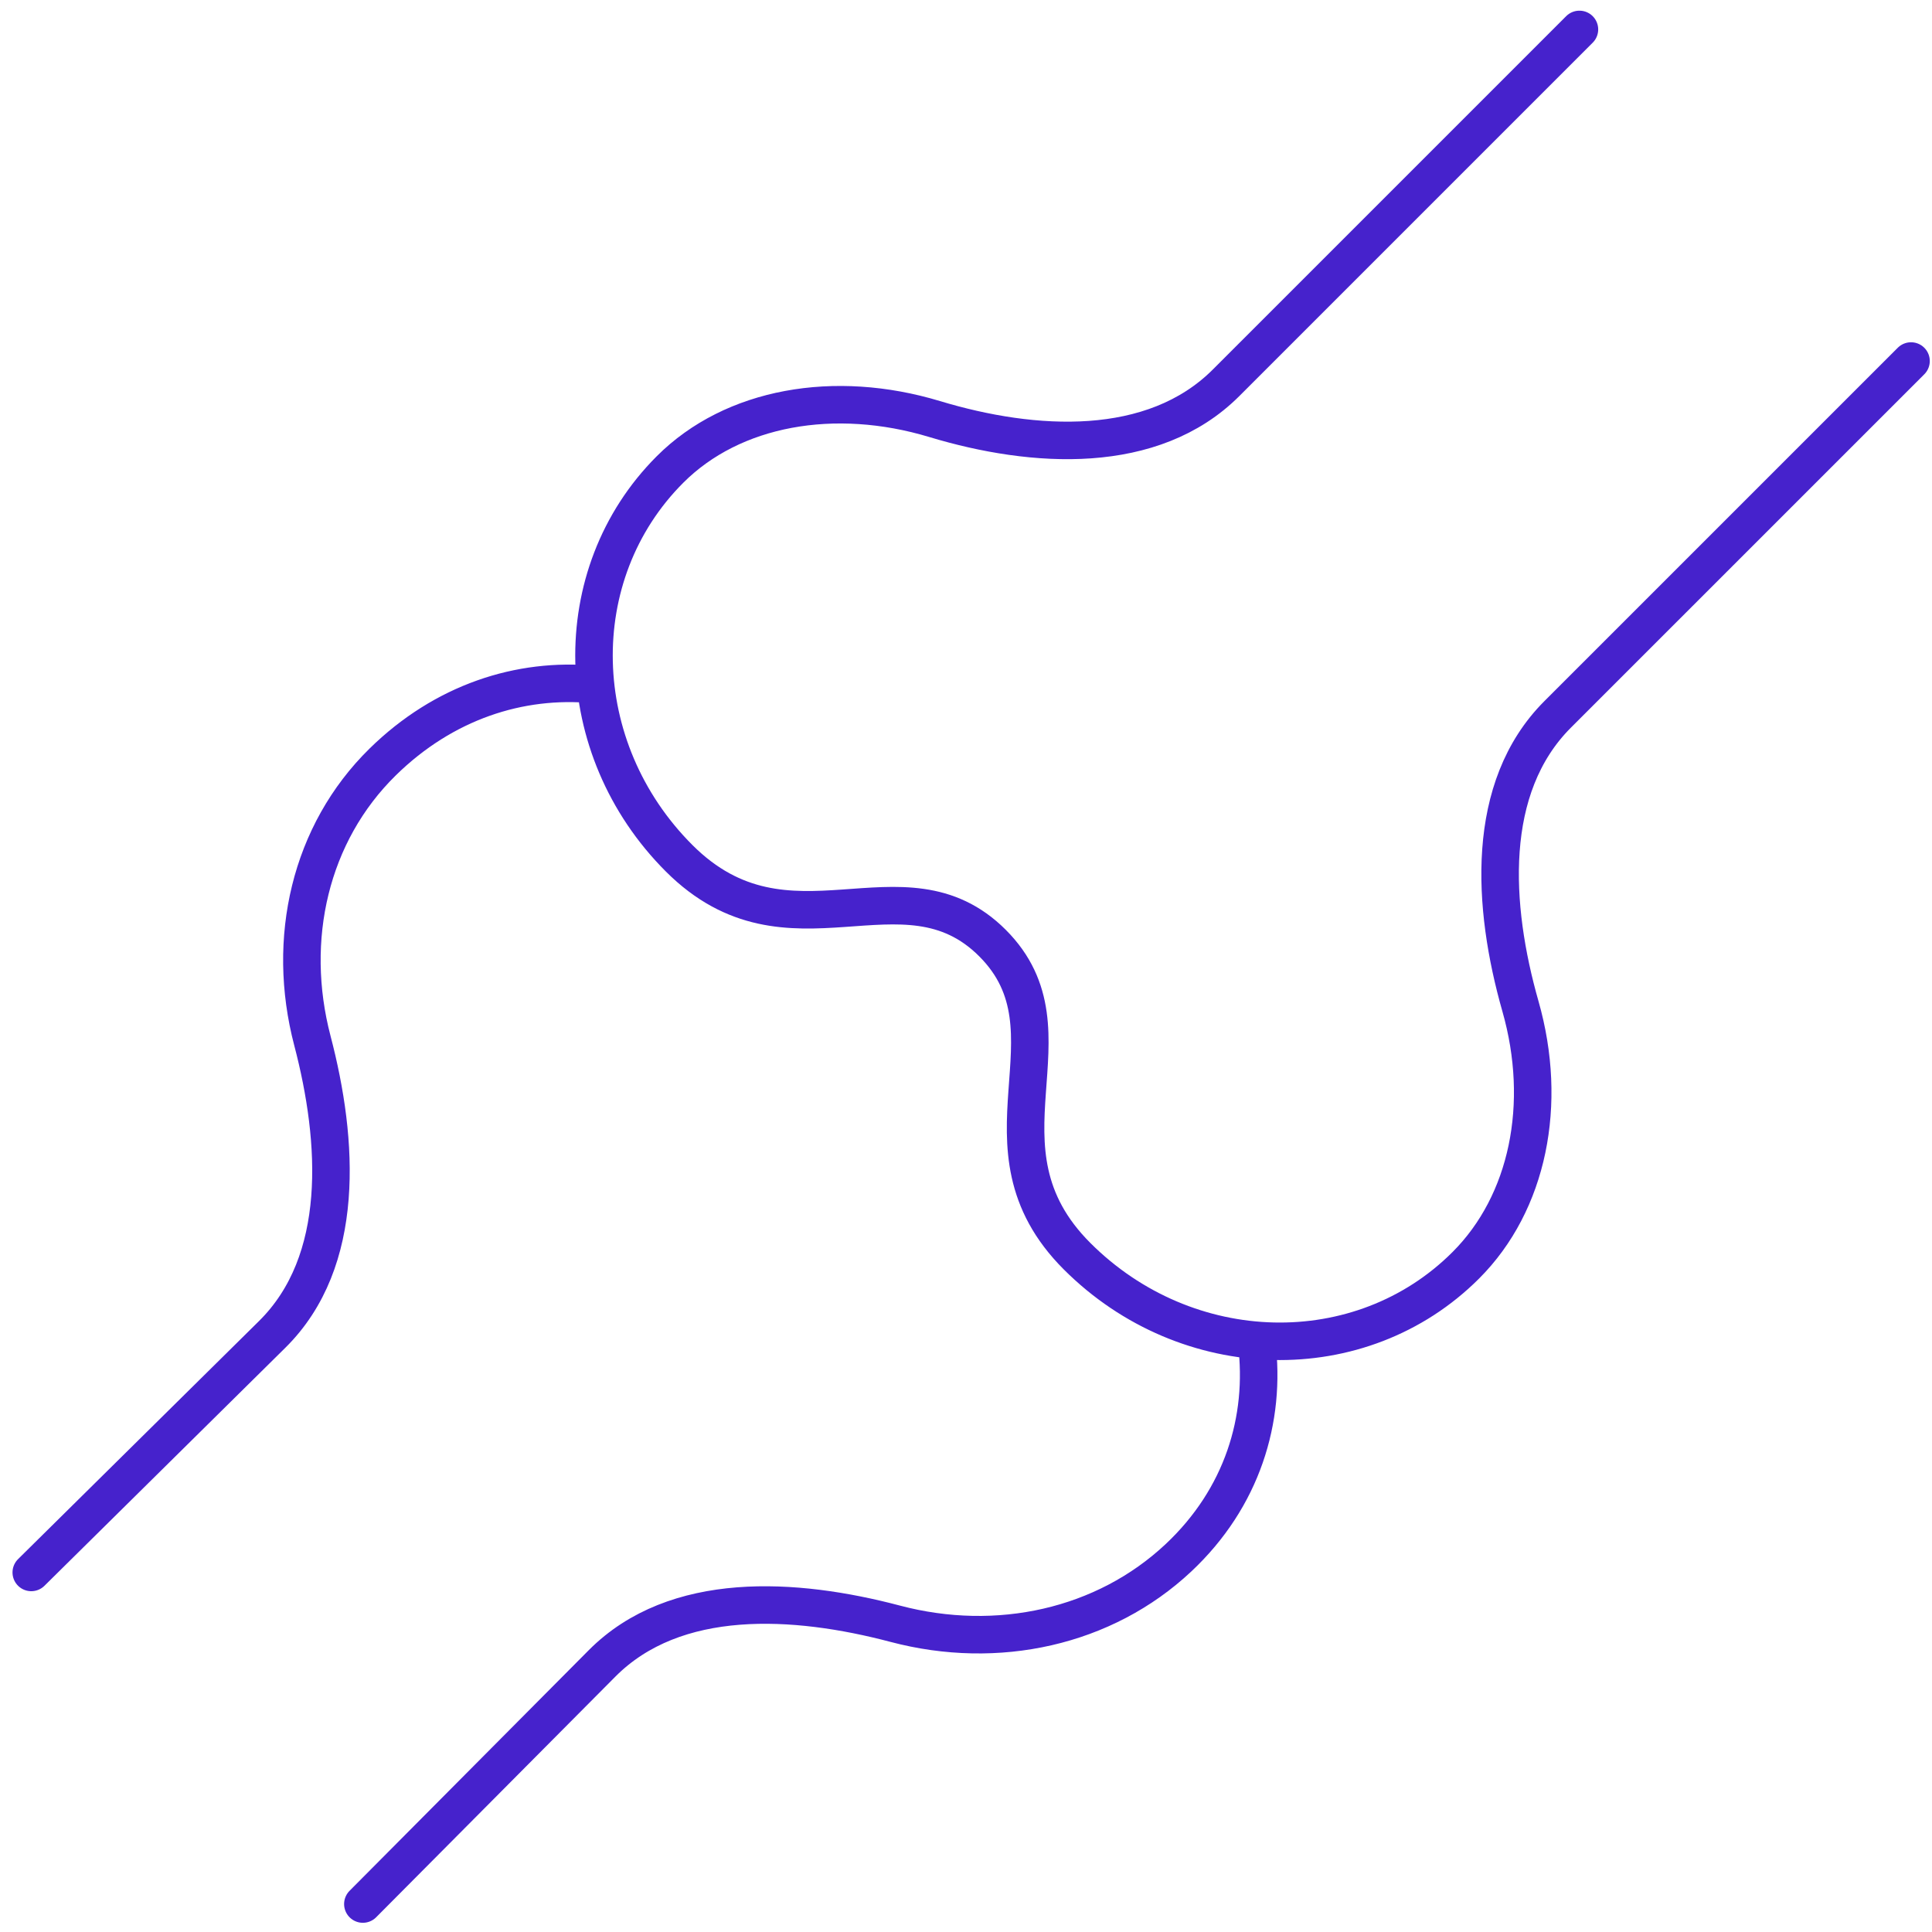 <svg xmlns="http://www.w3.org/2000/svg" width="103" height="103" viewBox="0 0 103 103" fill="none"><path d="M84.204 1.569L65.365 20.408C61.46 24.313 55.116 23.938 49.83 22.341C44.497 20.73 39.064 21.685 35.722 25.028C30.132 30.618 30.349 39.899 36.206 45.756C42.064 51.614 48.141 45.497 52.917 50.282C57.685 55.059 51.562 61.112 57.419 66.969C63.277 72.827 72.558 73.044 78.148 67.454C81.469 64.134 82.545 58.861 81.058 53.644C79.546 48.332 79.138 41.991 83.043 38.085L101.882 19.247M19.345 101.509L32.096 88.682C35.998 84.757 42.38 85.152 47.73 86.567C53.177 88.007 58.879 86.755 62.827 83.05C66.222 79.863 67.507 75.671 66.995 71.569M1.667 83.831L14.511 71.14C18.456 67.241 18.061 60.845 16.654 55.48C15.234 50.061 16.528 44.426 20.4 40.624C23.655 37.429 27.706 36.116 31.667 36.494" stroke="#4622CC" stroke-width="2" stroke-linecap="round" stroke-linejoin="round"></path></svg>